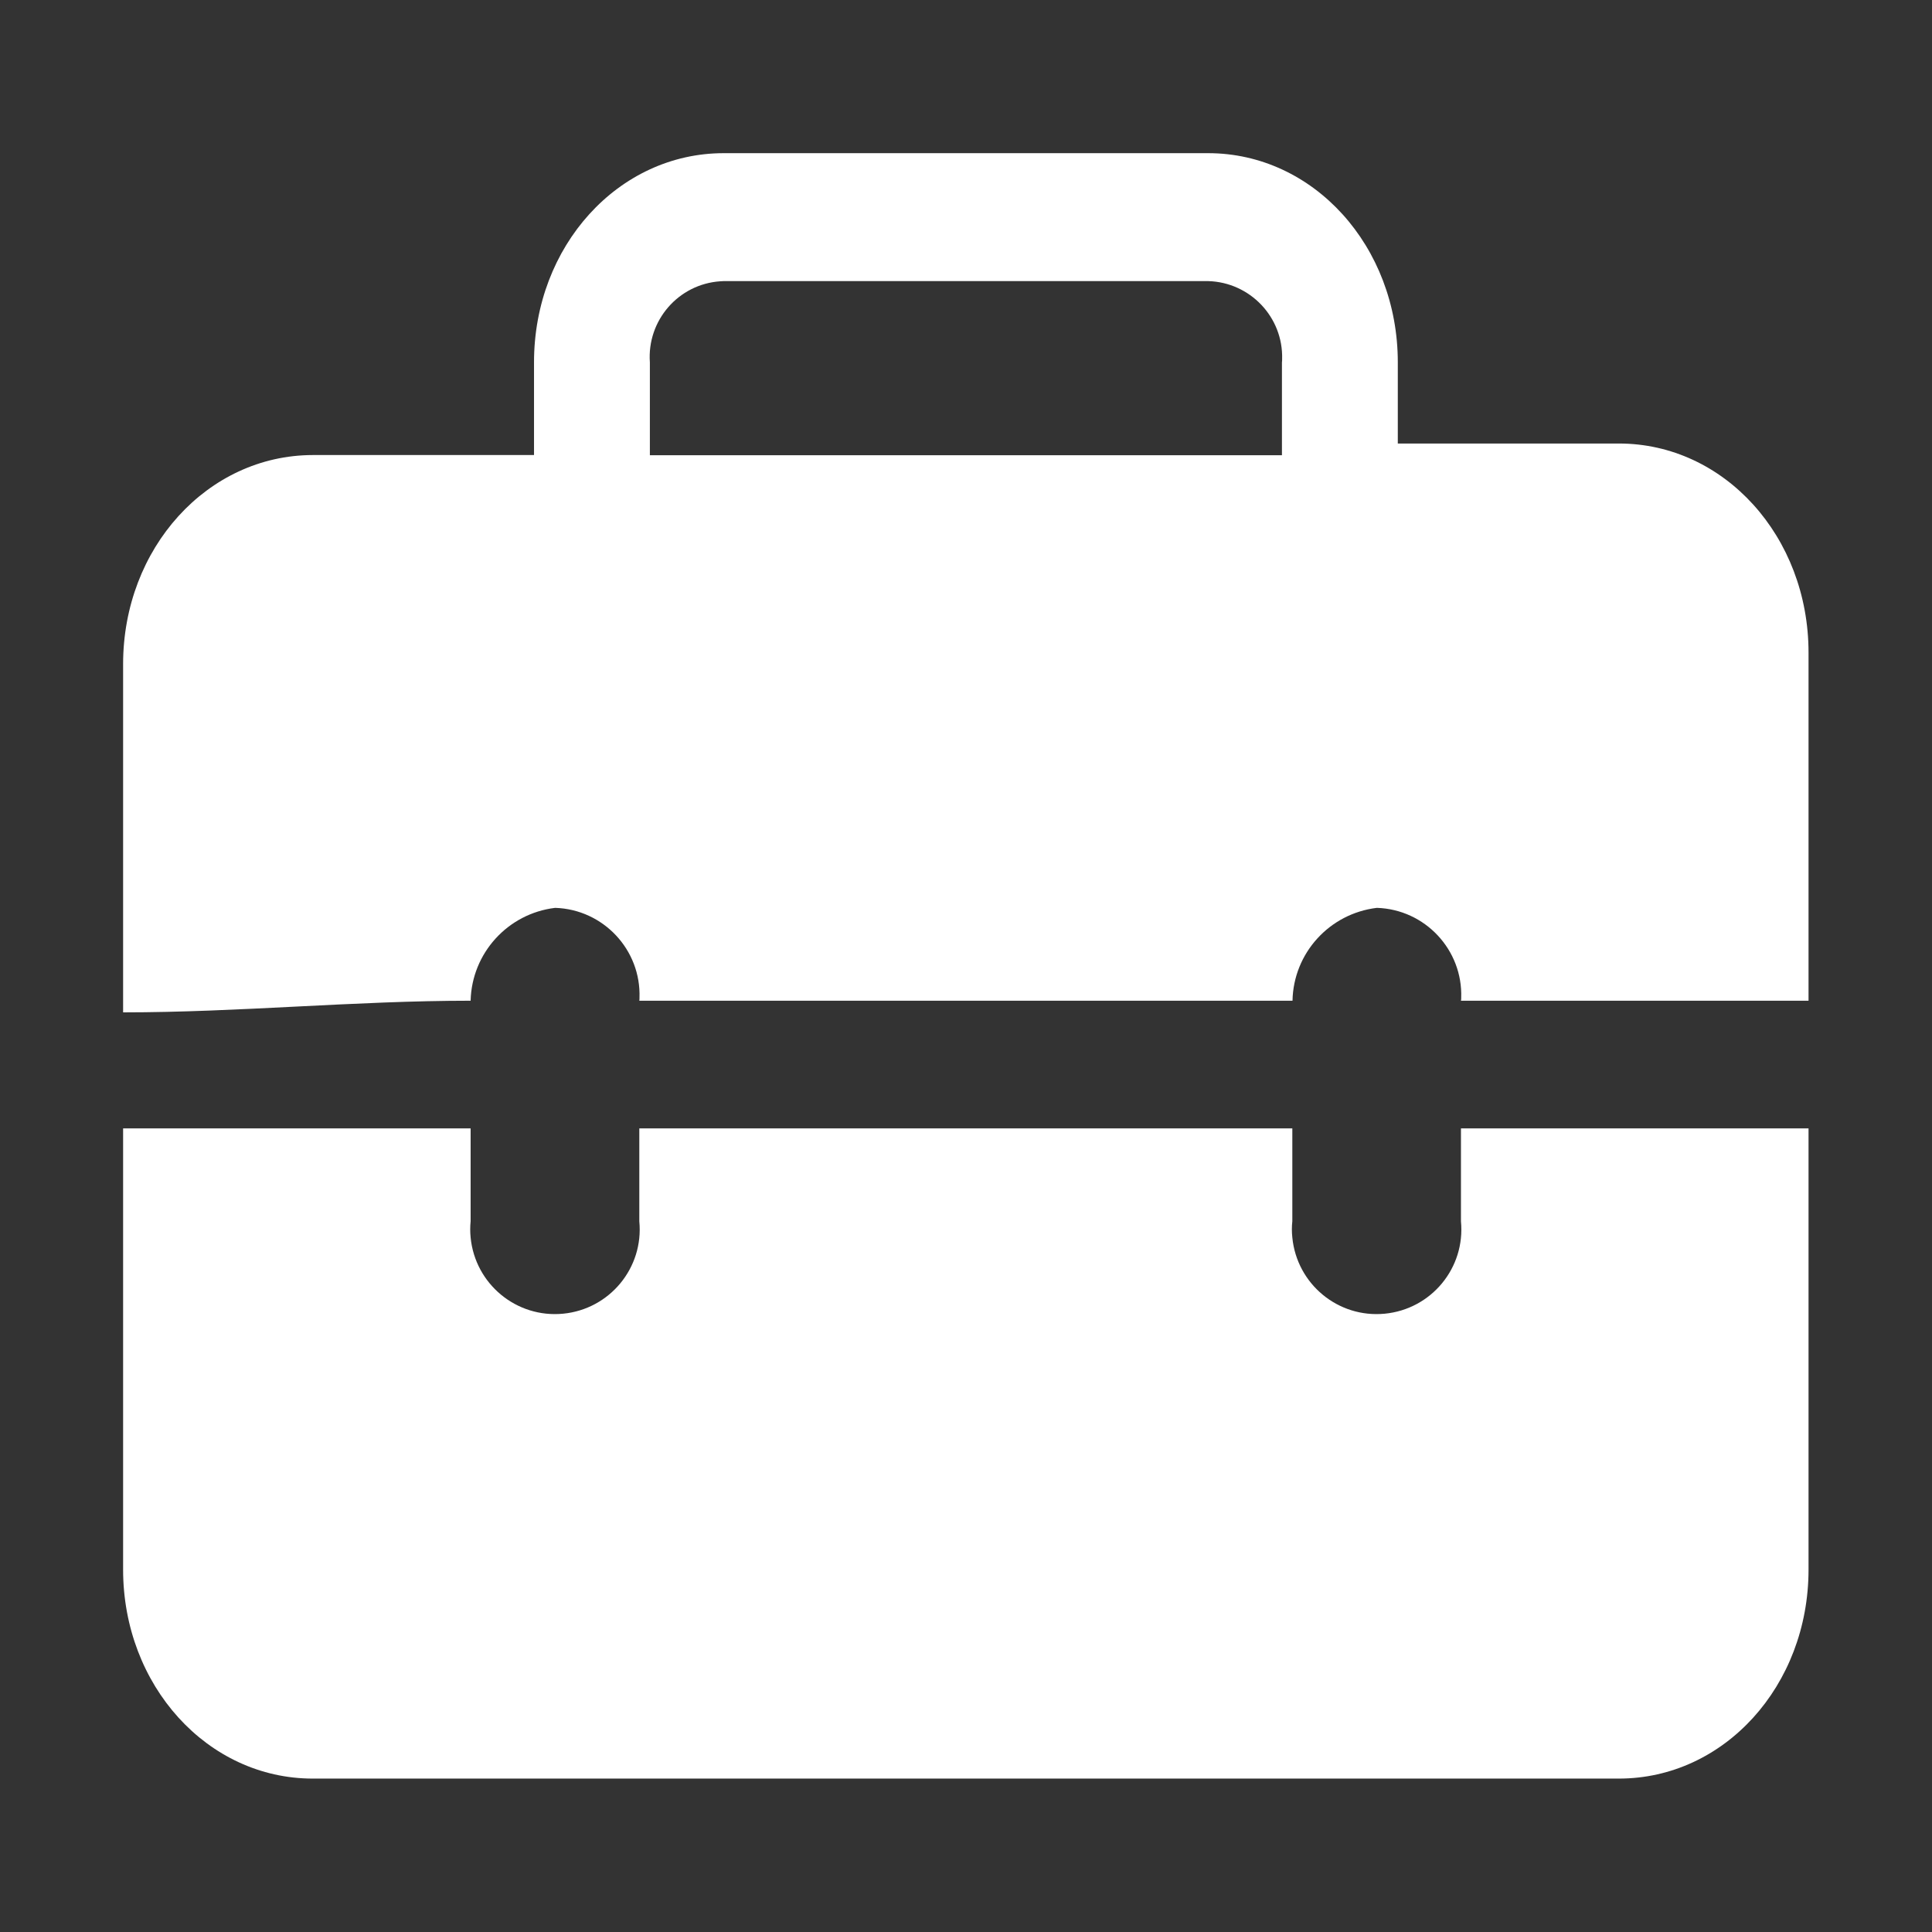 <svg width="32" height="32" viewBox="0 0 32 32" fill="none" xmlns="http://www.w3.org/2000/svg">
<rect x="0" y="0" width="32" height="32" fill="#333333" stroke="none"/>
<path d="M24.198 18.69V20.228C24.273 21 23.708 21.684 22.936 21.759C22.164 21.834 21.48 21.268 21.405 20.497C21.395 20.406 21.395 20.315 21.405 20.228V18.69H10.589V20.228C10.664 21 10.098 21.684 9.327 21.759C8.555 21.834 7.87 21.268 7.795 20.497C7.786 20.406 7.786 20.315 7.795 20.228V18.69H2.039V25.997C2.039 27.918 3.436 29.459 5.18 29.459H26.814C28.558 29.459 29.955 27.922 29.955 25.997V18.69H24.198ZM9.195 15.037C9.992 15.062 10.62 15.731 10.592 16.528C10.592 16.543 10.592 16.559 10.589 16.575H21.408C21.423 15.787 22.02 15.131 22.805 15.037C23.602 15.062 24.23 15.731 24.202 16.528C24.202 16.543 24.202 16.559 24.198 16.575H29.955V10.809C29.955 8.887 28.558 7.346 26.814 7.346H23.152V6C23.152 4.078 21.755 2.537 20.011 2.537H11.986C10.242 2.537 8.845 4.075 8.845 6V7.537H5.18C3.436 7.54 2.039 9.078 2.039 11V16.768C3.958 16.768 5.877 16.575 7.795 16.575C7.814 15.787 8.411 15.131 9.195 15.037ZM11.93 4.659C11.948 4.659 11.967 4.656 11.986 4.656H20.011C20.705 4.675 21.255 5.253 21.236 5.946C21.236 5.965 21.236 5.984 21.233 6.003V7.54H10.764V6.003C10.714 5.309 11.236 4.706 11.93 4.659Z" fill="white"/>
</svg>
